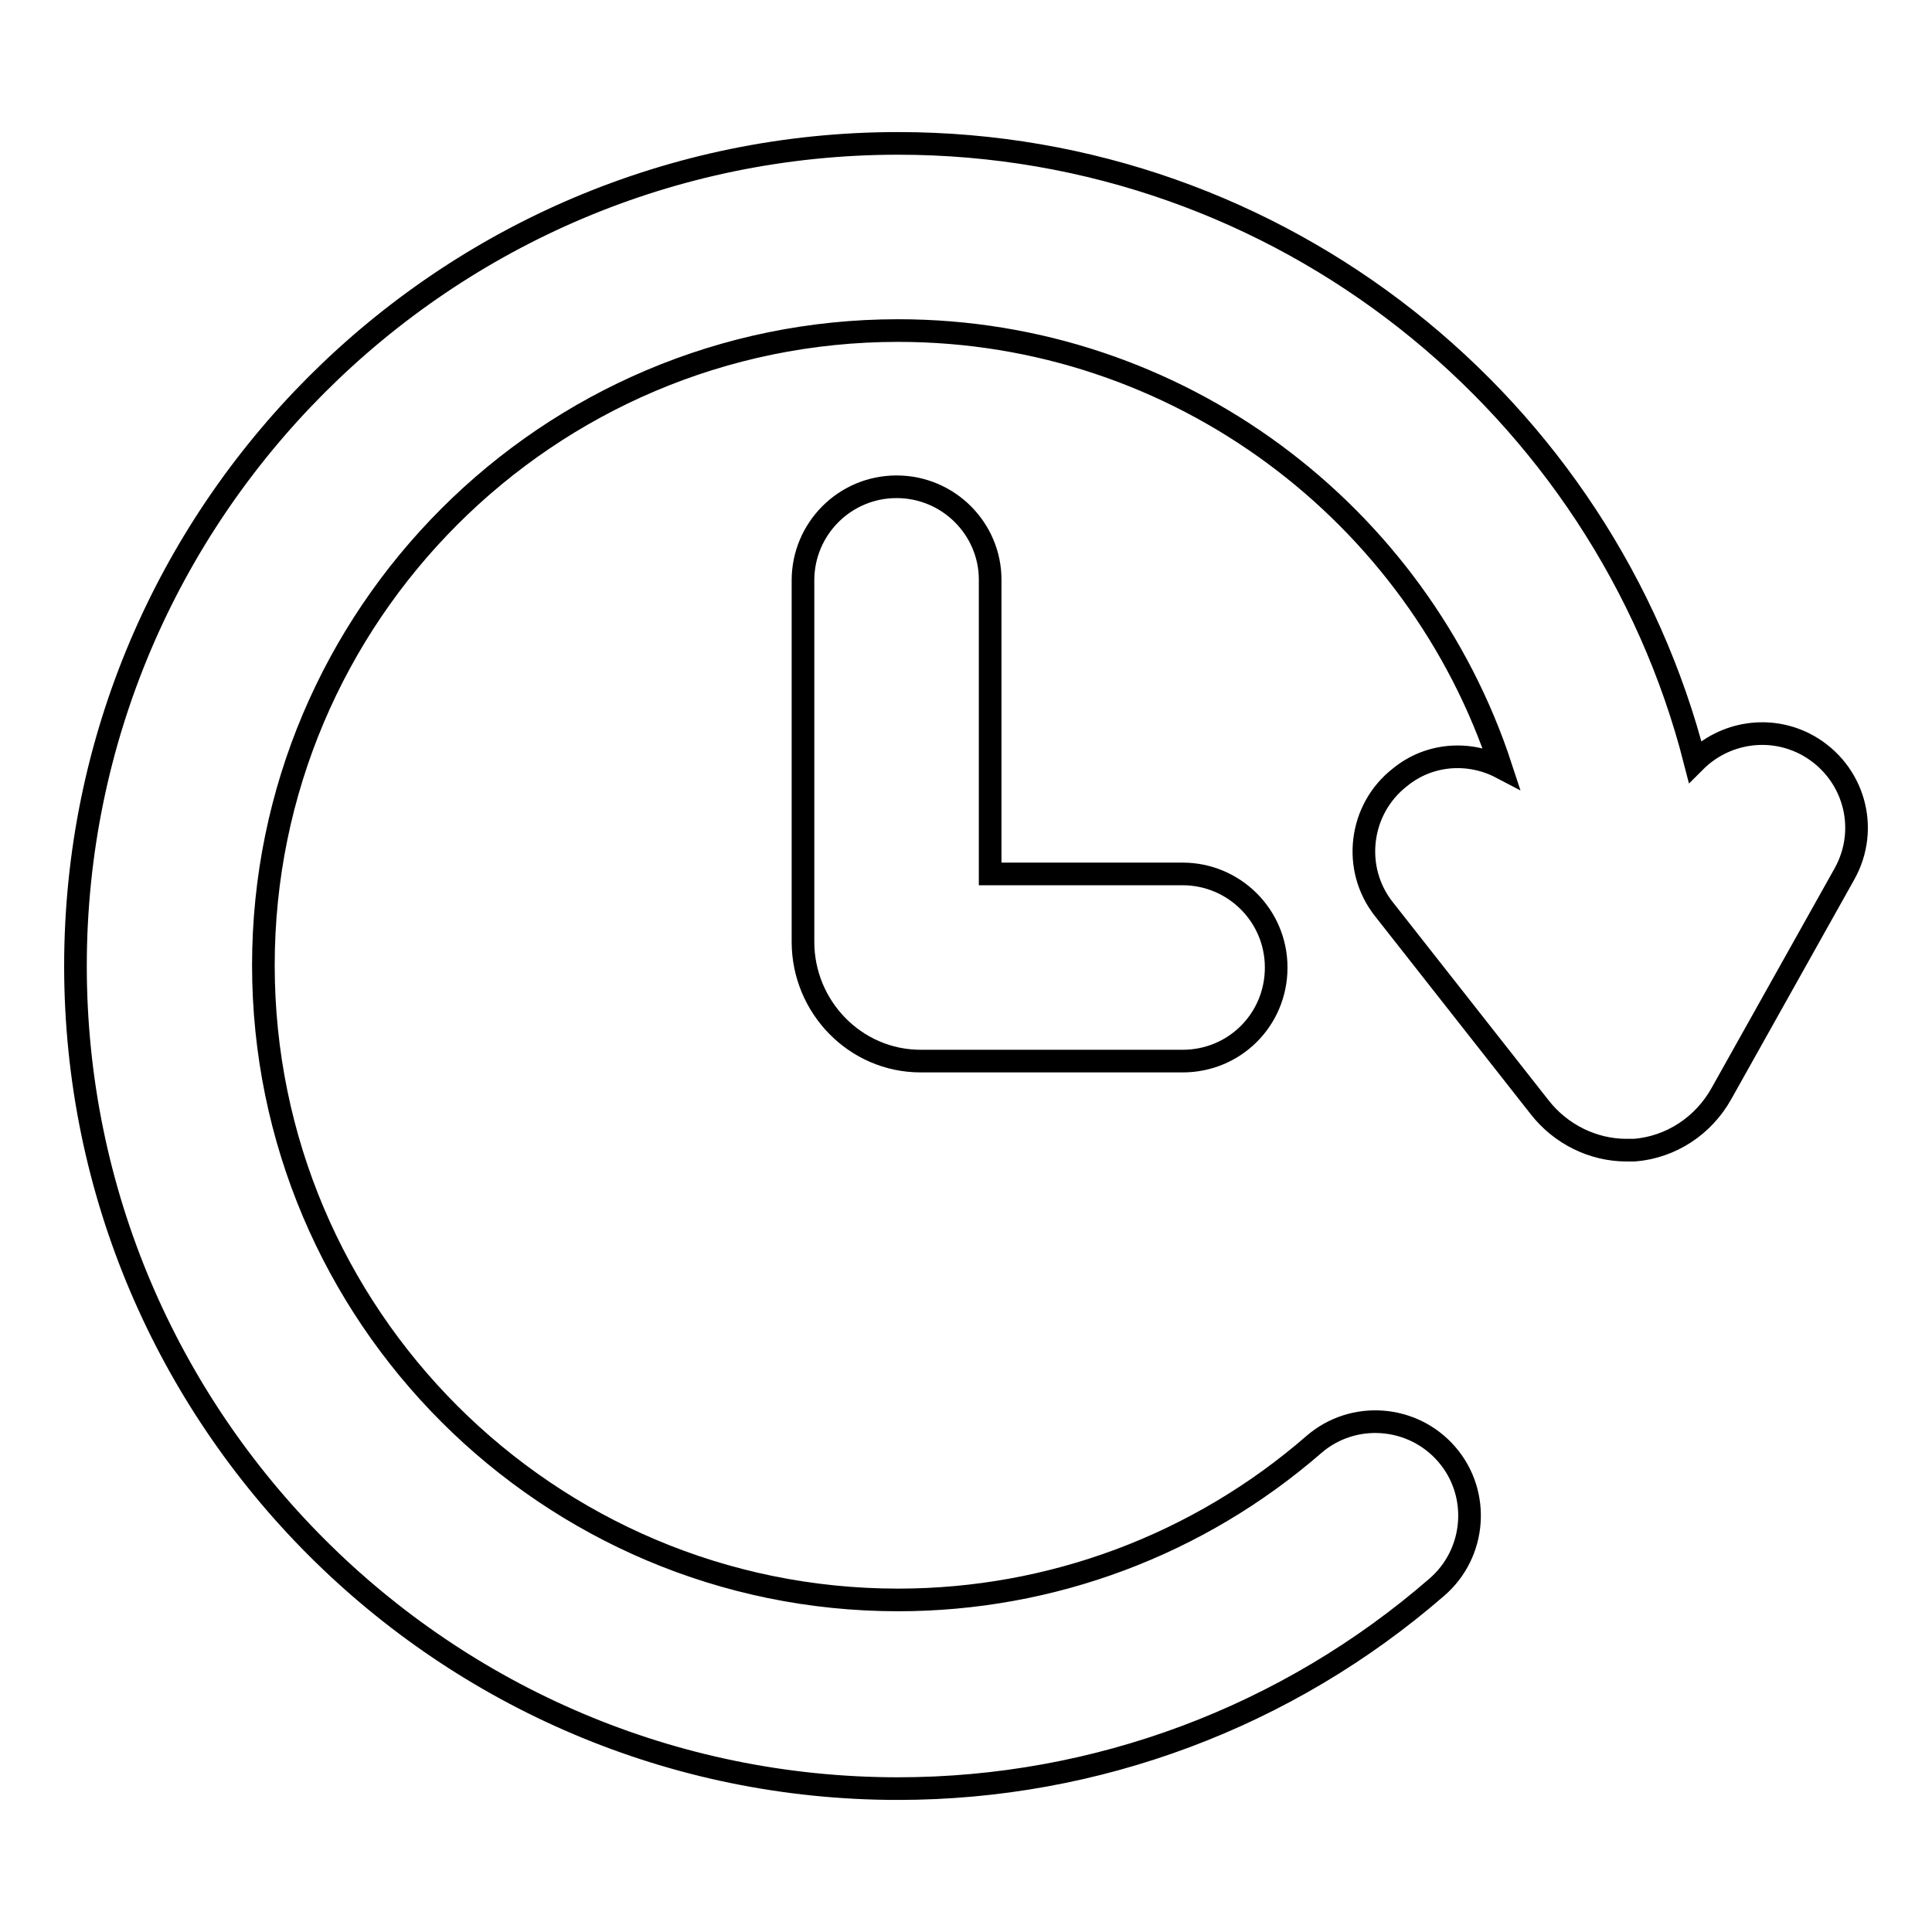 <?xml version="1.0" encoding="utf-8"?>
<!-- Svg Vector Icons : http://www.onlinewebfonts.com/icon -->
<!DOCTYPE svg PUBLIC "-//W3C//DTD SVG 1.1//EN" "http://www.w3.org/Graphics/SVG/1.1/DTD/svg11.dtd">
<svg version="1.1" xmlns="http://www.w3.org/2000/svg" xmlns:xlink="http://www.w3.org/1999/xlink" x="0px" y="0px" viewBox="0 0 256 256" enable-background="new 0 0 256 256" xml:space="preserve">
<g><g><g><path stroke-width="3" fill-opacity="0" stroke="#000000"  d="M239.6,98.8c-5-2.8-11.1-1.8-15,2.1C212.6,53.9,169.8,19,119,19C58.9,19,10,67.9,10,128c0,60.1,48.9,109,109,109c26.3,0,51.6-9.5,71.4-26.7c5.2-4.5,5.8-12.4,1.3-17.6c-4.5-5.2-12.4-5.8-17.6-1.3c-15.3,13.3-34.8,20.6-55.1,20.6c-46.4,0-84.1-37.7-84.1-84.1c0-46.4,37.7-84.1,84.1-84.1c37.2,0,68.9,24.3,79.9,57.9c-4.2-2.2-9.5-1.9-13.4,1.3c-5.4,4.2-6.4,12.1-2.1,17.5l20.6,26.2c2.8,3.6,7.1,5.7,11.5,5.7c0.4,0,0.7,0,1.1,0c4.8-0.4,9.1-3.2,11.5-7.5l16.3-29.1C247.8,109.7,245.6,102.2,239.6,98.8z"/><path stroke-width="3" fill-opacity="0" stroke="#000000"  d="M118.8,64.5c-6.9,0-12.4,5.6-12.4,12.4v47.9c0,8.6,6.9,15.8,15.6,15.8h34.7c6.9,0,12.4-5.5,12.4-12.4c0-6.9-5.6-12.4-12.4-12.4h-25.5v-39C131.2,70.1,125.7,64.5,118.8,64.5z"/></g><g></g><g></g><g></g><g></g><g></g><g></g><g></g><g></g><g></g><g></g><g></g><g></g><g></g><g></g><g></g></g></g>
</svg>